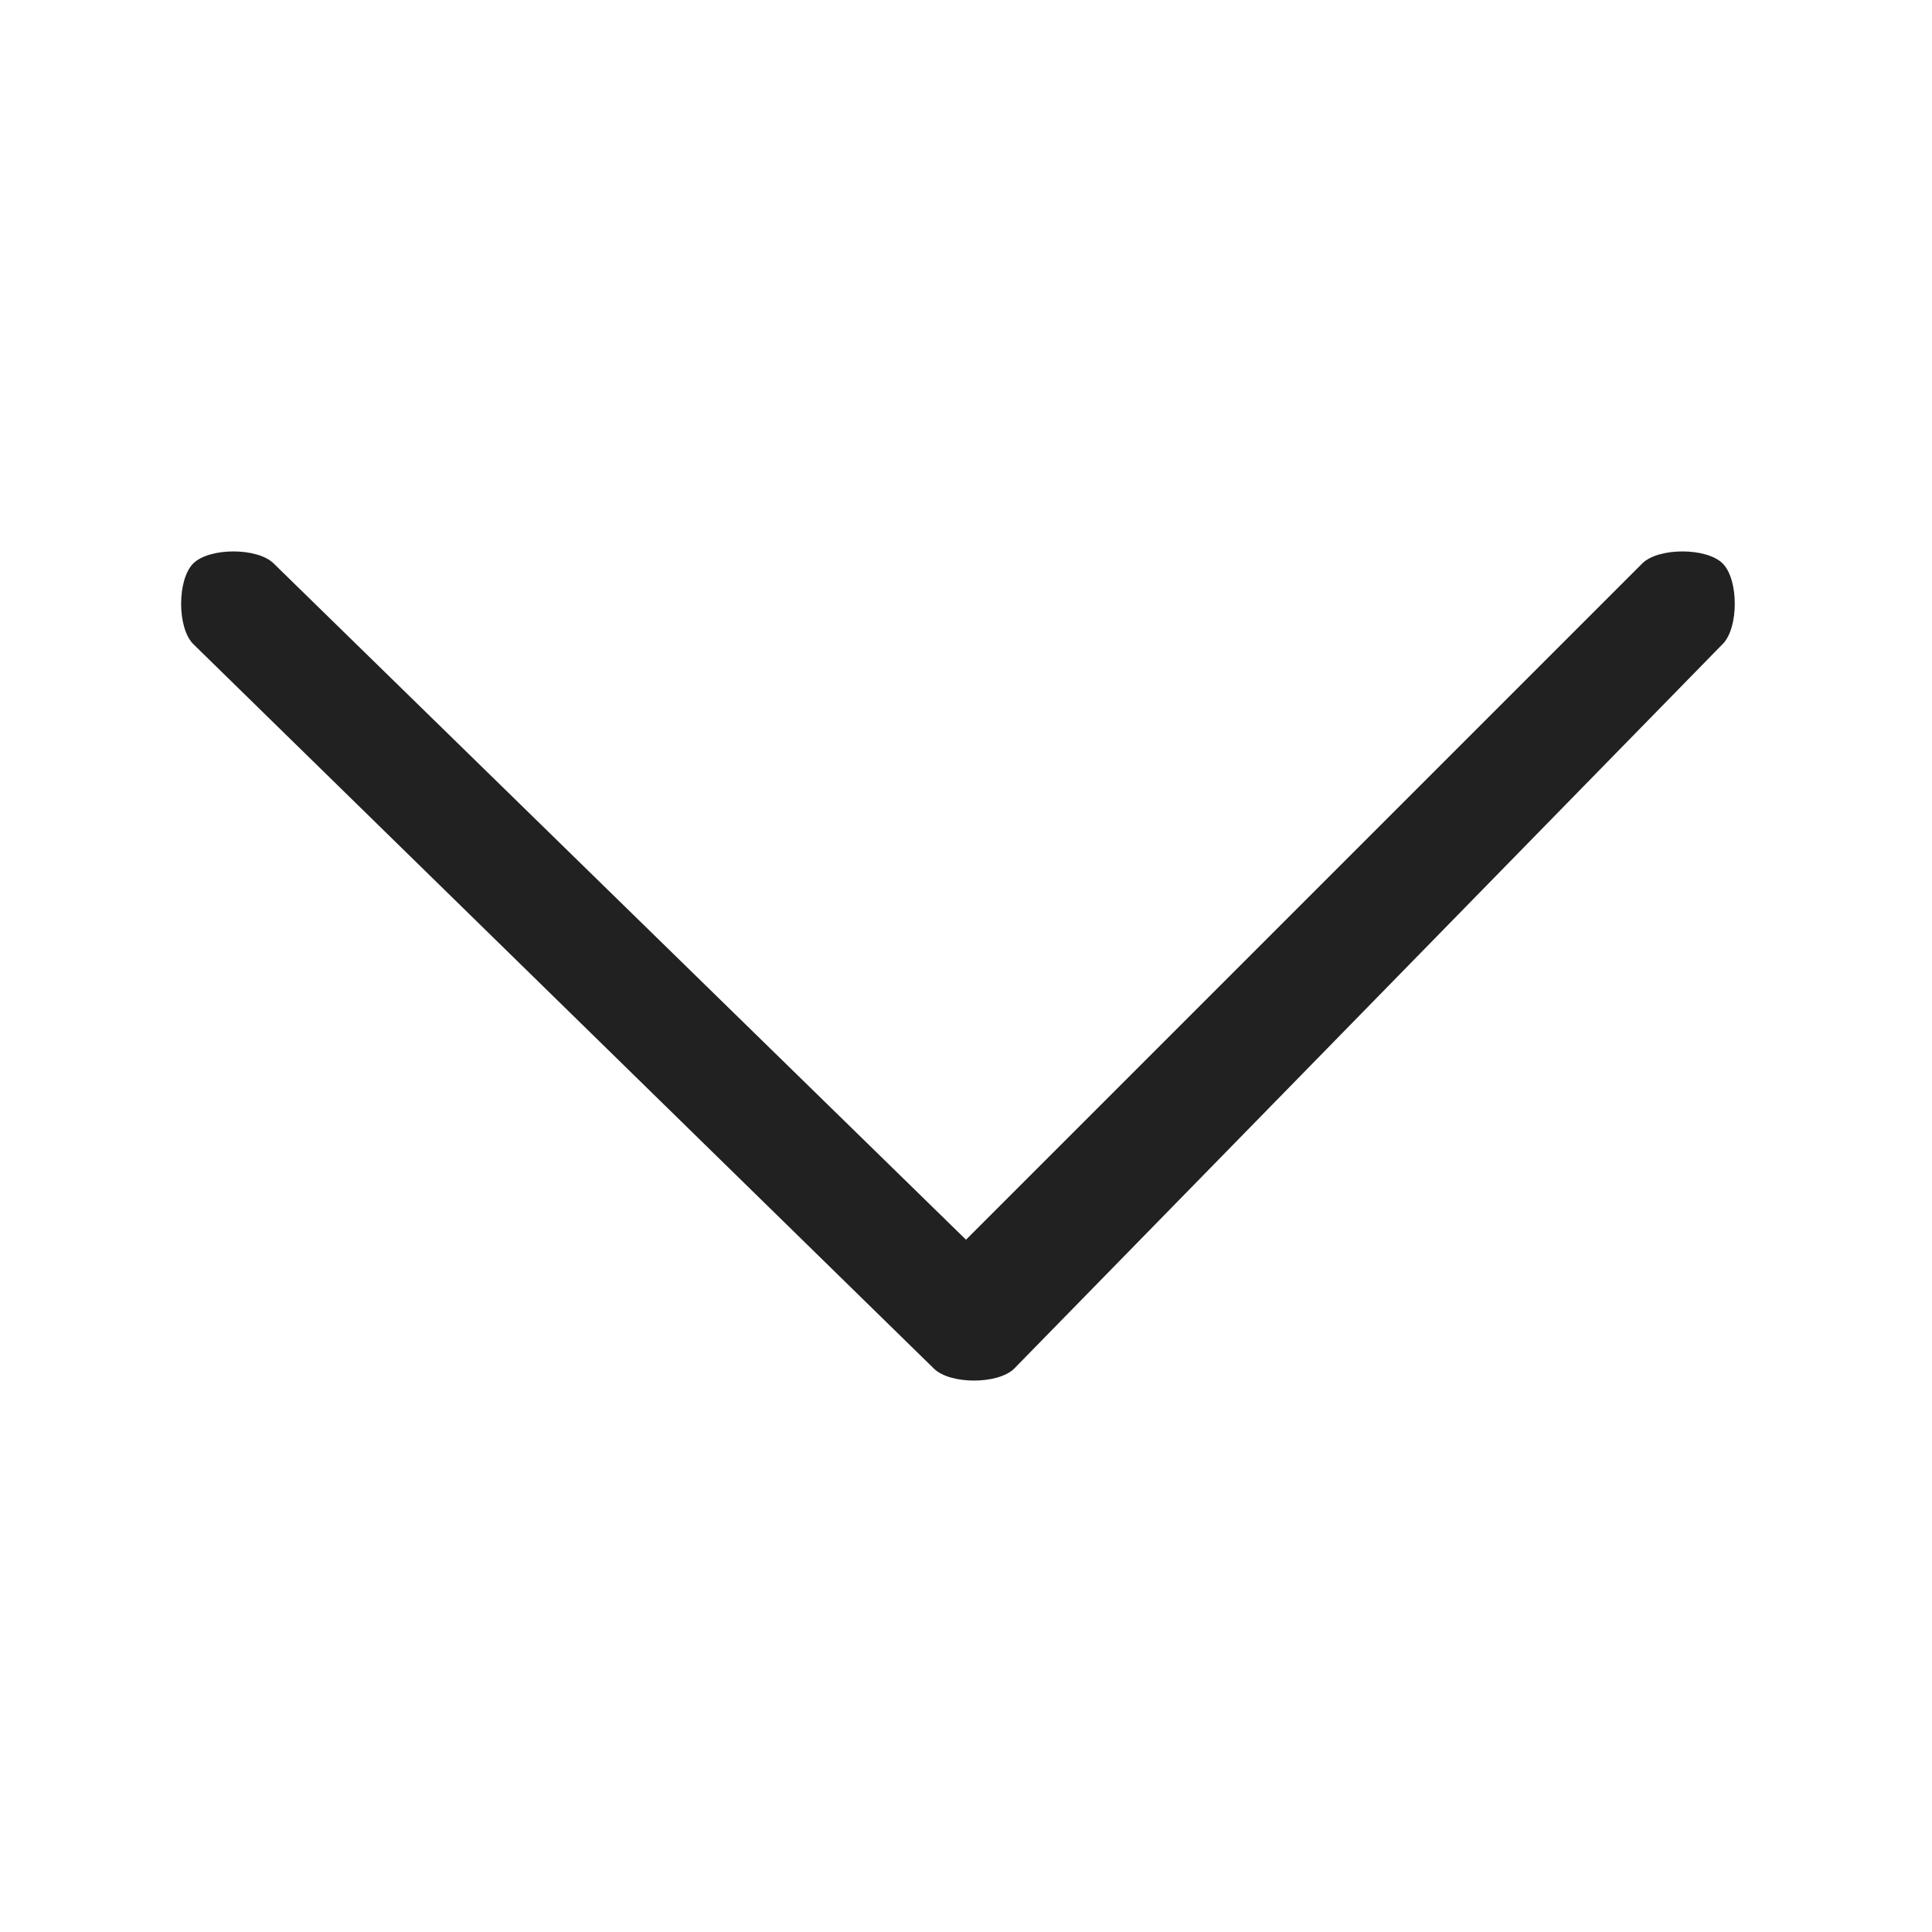 <?xml version="1.0" encoding="utf-8"?>
<!-- Generator: Adobe Illustrator 24.0.3, SVG Export Plug-In . SVG Version: 6.00 Build 0)  -->
<svg version="1.1" id="Layer_1" xmlns="http://www.w3.org/2000/svg" xmlns:xlink="http://www.w3.org/1999/xlink" x="0px" y="0px"
	 viewBox="0 0 12 12" style="enable-background:new 0 0 12 12;" xml:space="preserve">
<style type="text/css">
	.st0{fill-rule:evenodd;clip-rule:evenodd;fill:#212121;}
</style>
<path class="st0" d="M1.2,3.5c0.1-0.1,0.4-0.1,0.5,0l0,0L6,7.7l4.2-4.2c0.1-0.1,0.4-0.1,0.5,0s0.1,0.4,0,0.5L6.3,8.5
	c-0.1,0.1-0.4,0.1-0.5,0l0,0L1.2,4C1.1,3.9,1.1,3.6,1.2,3.5L1.2,3.5z"/>
</svg>
